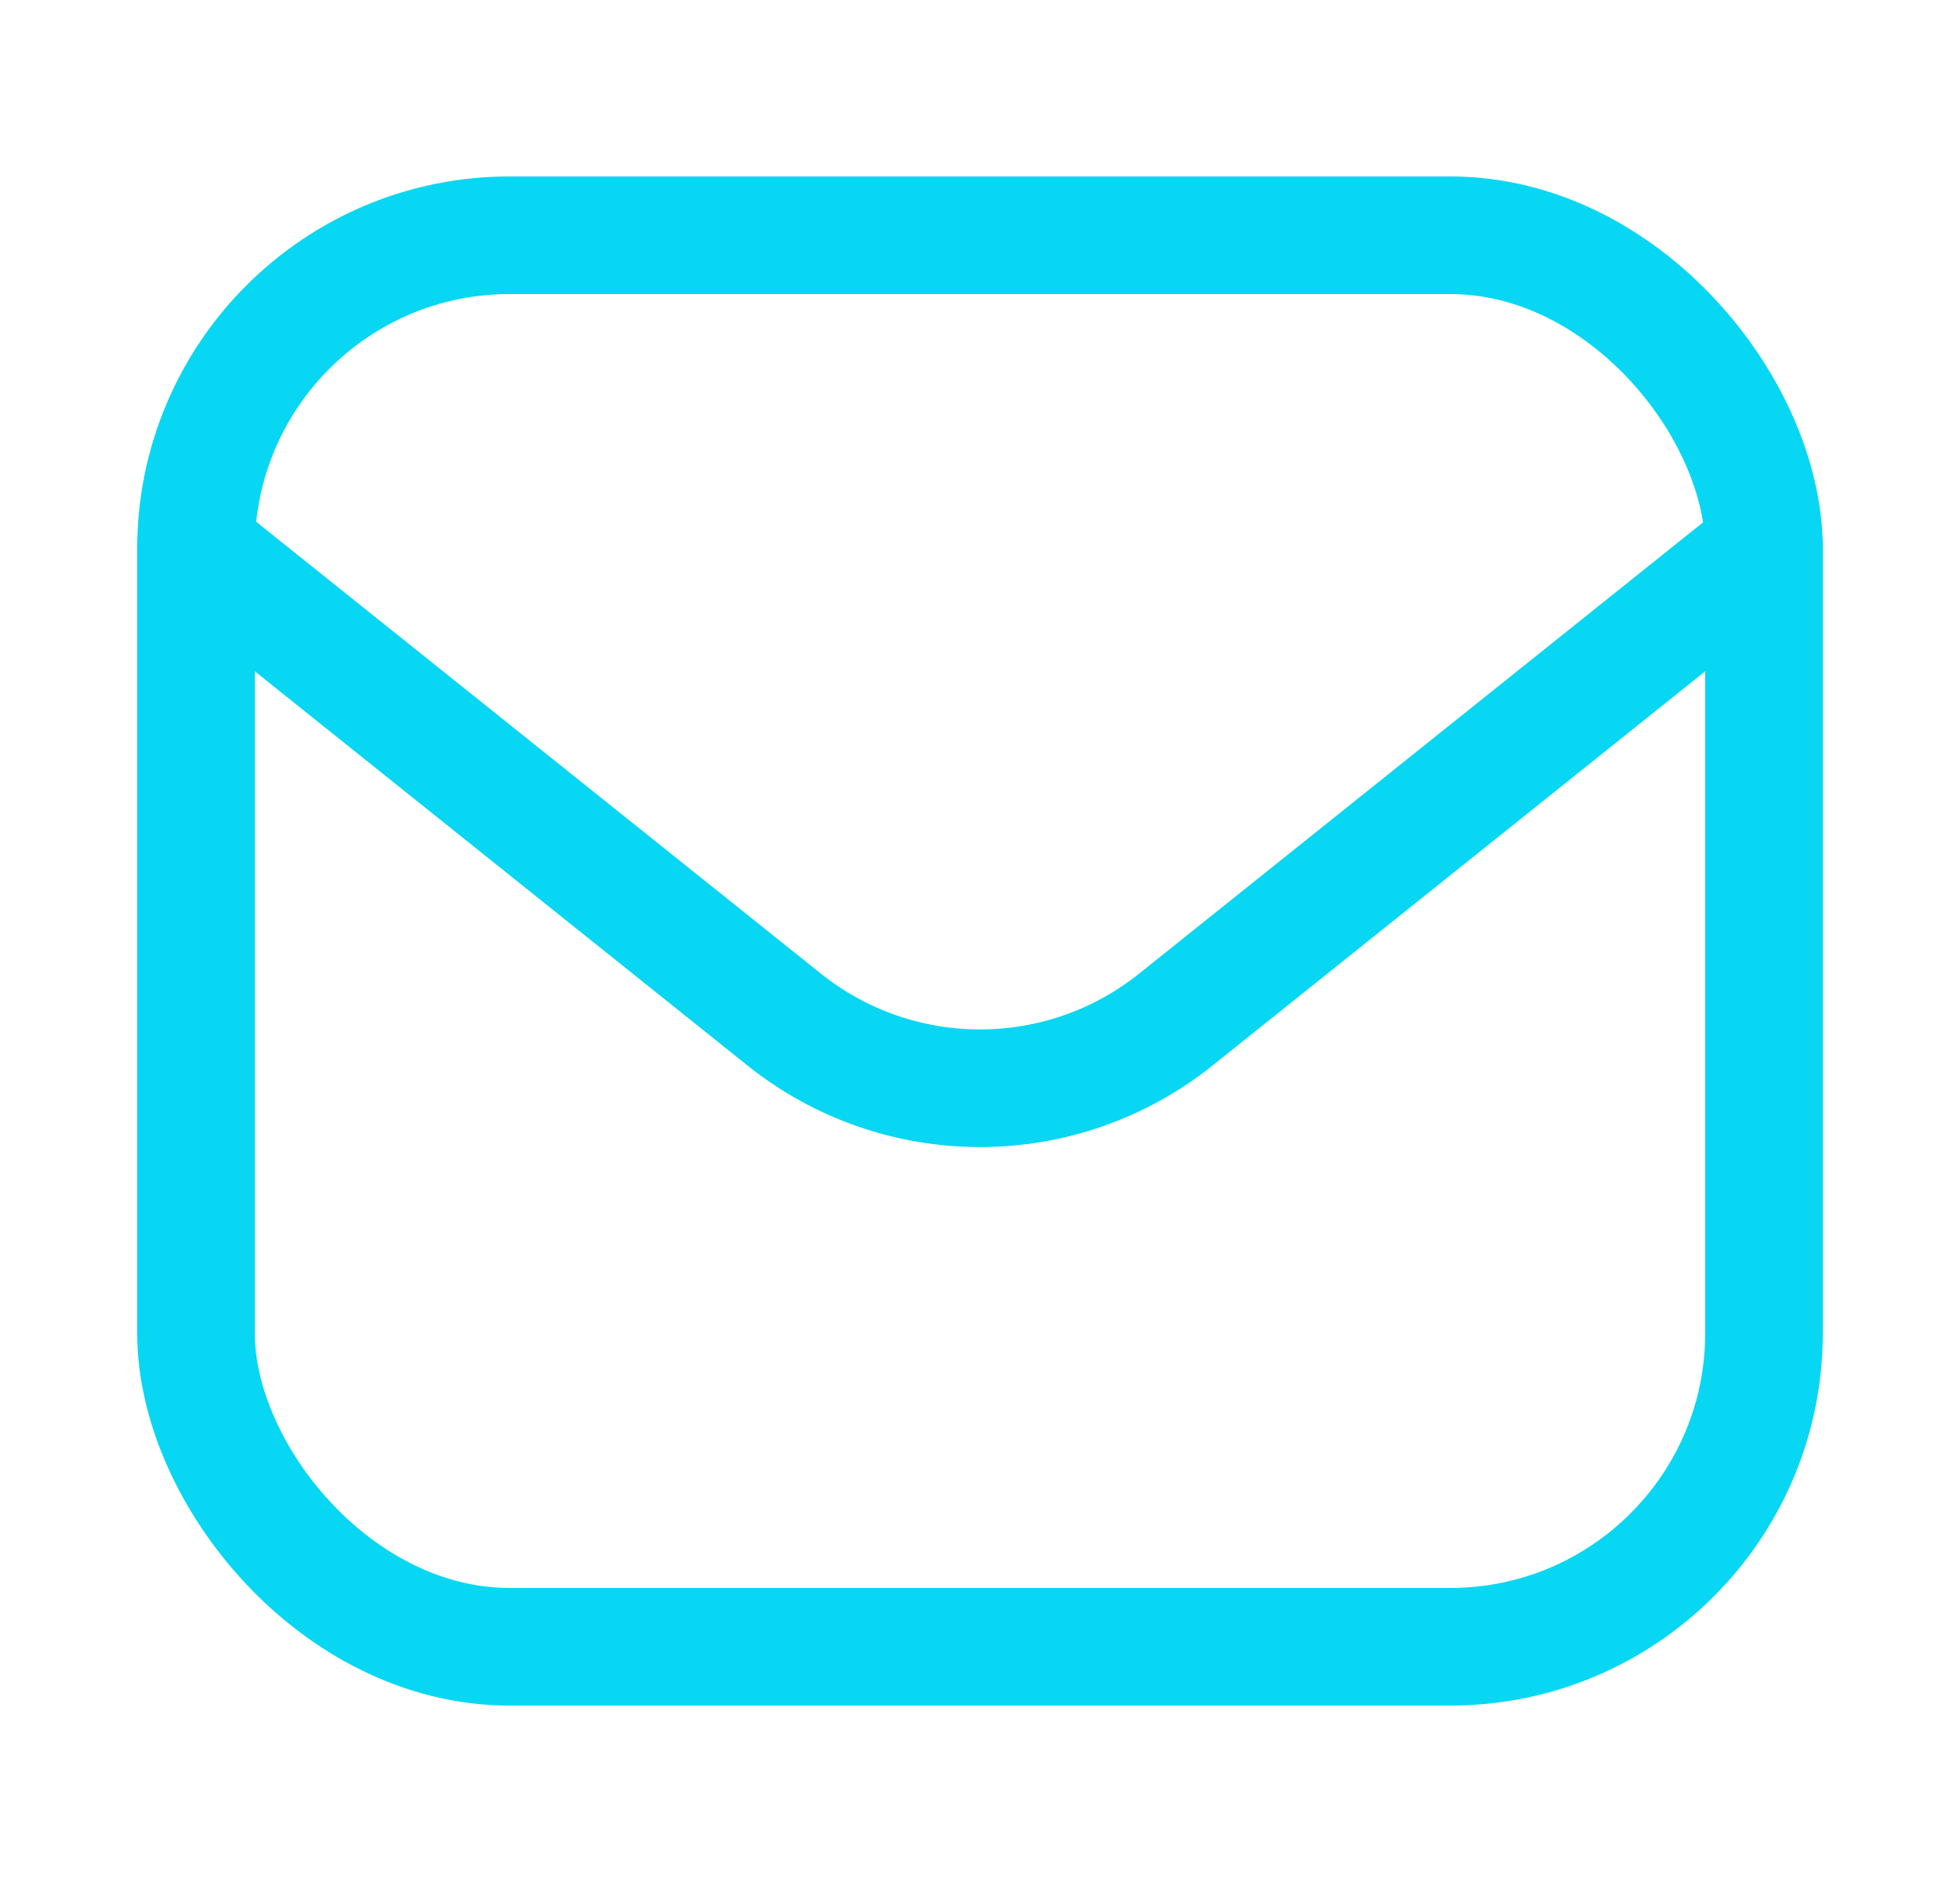 <svg width="25" height="24" viewBox="0 0 25 24" fill="none" xmlns="http://www.w3.org/2000/svg">
<g id="icon/social/outline/gmail">
<rect id="Rectangle 1084" x="2.5" y="3" width="20" height="18" rx="4" stroke="#07D7F3" stroke-width="1.5"/>
<path id="Vector 3014" d="M2.5 7L10.001 13.001C11.462 14.17 13.538 14.17 14.999 13.001L22.5 7" stroke="#07D7F3" stroke-width="1.5" stroke-linecap="round" stroke-linejoin="round"/>
</g>
</svg>
